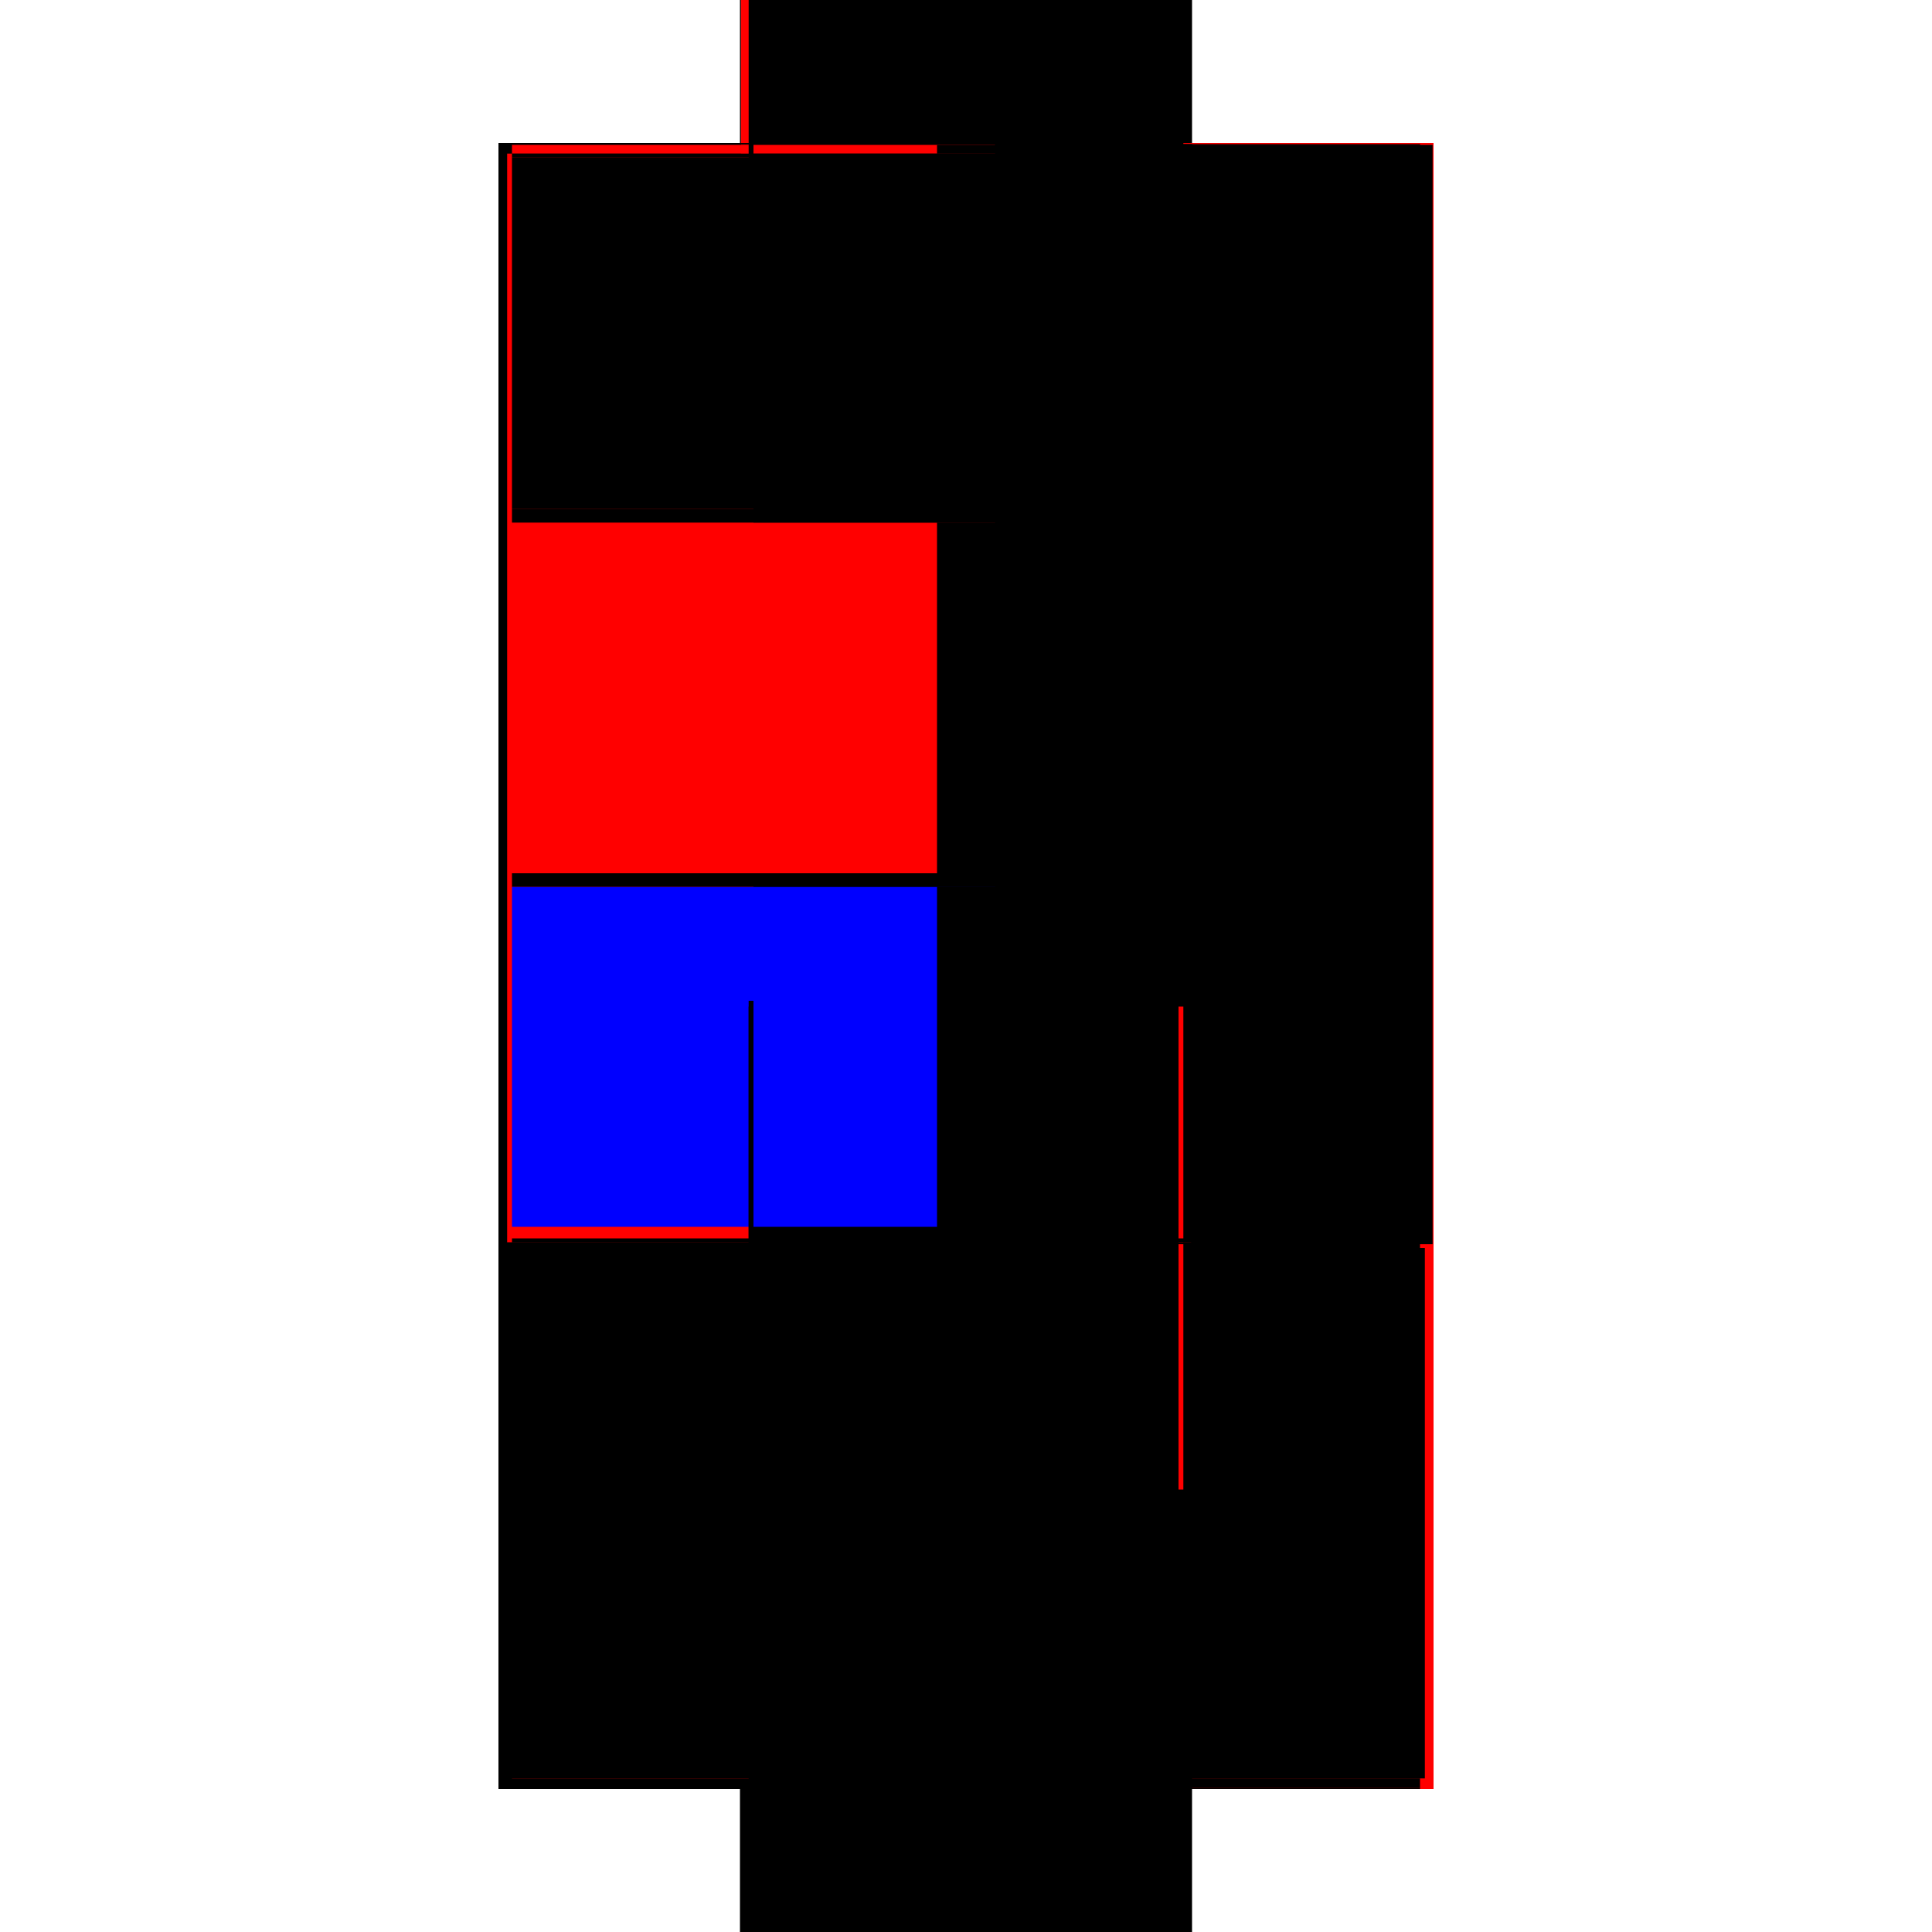 <?xml version="1.0" encoding="utf-8" ?>
<svg xmlns="http://www.w3.org/2000/svg" xmlns:ev="http://www.w3.org/2001/xml-events" xmlns:xlink="http://www.w3.org/1999/xlink" baseProfile="full" height="100%" version="1.1" viewBox="-1,-1,2,2" width="100%">
  <defs>
    <style type="text/css"><![CDATA[.vectorEffectClass {vector-effect: non-scaling-stroke;}]]></style>
  </defs>
  <line class="vectorEffectClass" fill="none" stroke="black" stroke-width="0.5" x1="-0.234" x2="-0.234" y1="0.852" y2="-0.852"/>
  <line class="vectorEffectClass" fill="none" stroke="red" stroke-width="0.5" x1="0.234" x2="0.234" y1="0.852" y2="-0.852"/>
  <line class="vectorEffectClass" fill="none" stroke="black" stroke-width="0.5" x1="-0.233" x2="-0.233" y1="0.288" y2="-0.85"/>
  <line class="vectorEffectClass" fill="none" stroke="black" stroke-width="0.5" x1="0.233" x2="0.233" y1="0.288" y2="-0.85"/>
  <line class="vectorEffectClass" fill="none" stroke="black" stroke-width="0.5" x1="-0.22" x2="-0.22" y1="0.837" y2="0.296"/>
  <line class="vectorEffectClass" fill="none" stroke="blue" stroke-width="0.5" x1="0.22" x2="0.22" y1="0.837" y2="0.314"/>
  <line class="vectorEffectClass" fill="none" stroke="black" stroke-width="0.5" x1="-0.22" x2="0.22" y1="0.851" y2="0.851"/>
  <line class="vectorEffectClass" fill="none" stroke="red" stroke-width="0.5" x1="-0.22" x2="0.22" y1="0.837" y2="0.837"/>
  <line class="vectorEffectClass" fill="none" stroke="black" stroke-width="0.5" x1="-0.22" x2="0.22" y1="0.296" y2="0.296"/>
  <line class="vectorEffectClass" fill="none" stroke="black" stroke-width="0.5" x1="-0.22" x2="0.22" y1="-0.851" y2="-0.851"/>
  <line class="vectorEffectClass" fill="none" stroke="black" stroke-width="0.5" x1="-0.22" x2="0.22" y1="-0.85" y2="-0.85"/>
  <line class="vectorEffectClass" fill="none" stroke="black" stroke-width="0.5" x1="-0.22" x2="0.22" y1="0.288" y2="0.288"/>
  <line class="vectorEffectClass" fill="none" stroke="black" stroke-width="0.5" x1="-0.234" x2="-0.22" y1="0.852" y2="0.852"/>
  <line class="vectorEffectClass" fill="none" stroke="black" stroke-width="0.5" x1="-0.234" x2="-0.22" y1="-0.852" y2="-0.852"/>
  <line class="vectorEffectClass" fill="none" stroke="black" stroke-width="0.5" x1="0.22" x2="0.234" y1="0.852" y2="0.852"/>
  <line class="vectorEffectClass" fill="none" stroke="black" stroke-width="0.5" x1="0.22" x2="0.234" y1="-0.852" y2="-0.852"/>
  <line class="vectorEffectClass" fill="none" stroke="red" stroke-width="0.5" x1="-0.233" x2="-0.22" y1="-0.85" y2="-0.85"/>
  <line class="vectorEffectClass" fill="none" stroke="black" stroke-width="0.5" x1="-0.233" x2="-0.22" y1="0.288" y2="0.288"/>
  <line class="vectorEffectClass" fill="none" stroke="black" stroke-width="0.5" x1="0.22" x2="0.233" y1="-0.85" y2="-0.85"/>
  <line class="vectorEffectClass" fill="none" stroke="red" stroke-width="0.5" x1="0.22" x2="0.233" y1="0.288" y2="0.288"/>
  <line class="vectorEffectClass" fill="none" stroke="black" stroke-width="0.5" x1="-0.22" x2="-0.22" y1="0.851" y2="0.841"/>
  <line class="vectorEffectClass" fill="none" stroke="black" stroke-width="0.5" x1="0.22" x2="0.22" y1="0.851" y2="0.841"/>
  <line class="vectorEffectClass" fill="none" stroke="red" stroke-width="0.5" x1="-0.22" x2="-0.22" y1="0.841" y2="0.837"/>
  <line class="vectorEffectClass" fill="none" stroke="black" stroke-width="0.5" x1="0.22" x2="0.22" y1="0.841" y2="0.837"/>
  <line class="vectorEffectClass" fill="none" stroke="red" stroke-width="0.5" x1="-0.22" x2="-0.22" y1="0.296" y2="0.292"/>
  <line class="vectorEffectClass" fill="none" stroke="black" stroke-width="0.5" x1="-0.22" x2="-0.22" y1="0.292" y2="0.288"/>
  <line class="vectorEffectClass" fill="none" stroke="black" stroke-width="0.5" x1="0.22" x2="0.22" y1="0.296" y2="0.292"/>
  <line class="vectorEffectClass" fill="none" stroke="black" stroke-width="0.5" x1="0.22" x2="0.22" y1="0.292" y2="0.288"/>
  <line class="vectorEffectClass" fill="none" stroke="black" stroke-width="0.5" x1="-0.22" x2="-0.22" y1="-0.85" y2="-0.851"/>
  <line class="vectorEffectClass" fill="none" stroke="black" stroke-width="0.5" x1="-0.22" x2="-0.22" y1="-0.851" y2="-0.852"/>
  <line class="vectorEffectClass" fill="none" stroke="black" stroke-width="0.5" x1="0.22" x2="0.22" y1="-0.85" y2="-0.851"/>
  <line class="vectorEffectClass" fill="none" stroke="red" stroke-width="0.5" x1="0.22" x2="0.22" y1="-0.851" y2="-0.852"/>
  <line class="vectorEffectClass" fill="none" stroke="black" stroke-width="0.5" x1="-0.22" x2="-0.22" y1="0.852" y2="0.851"/>
  <line class="vectorEffectClass" fill="none" stroke="black" stroke-width="0.5" x1="0.22" x2="0.22" y1="0.852" y2="0.851"/>
  <line class="vectorEffectClass" fill="none" stroke="red" stroke-dasharray="5.0 5.0" stroke-width="0.5" x1="-0.225" x2="-0.225" y1="0.286" y2="-0.841"/>
  <line class="vectorEffectClass" fill="none" stroke="black" stroke-dasharray="5.0 5.0" stroke-width="0.5" x1="0.225" x2="0.225" y1="0.286" y2="-0.841"/>
  <line class="vectorEffectClass" fill="none" stroke="black" stroke-dasharray="5.0 5.0" stroke-width="0.5" x1="-0.225" x2="-0.225" y1="0.841" y2="0.292"/>
  <line class="vectorEffectClass" fill="none" stroke="black" stroke-dasharray="5.0 5.0" stroke-width="0.5" x1="0.225" x2="0.225" y1="0.841" y2="0.292"/>
  <line class="vectorEffectClass" fill="none" stroke="black" stroke-dasharray="5.0 5.0" stroke-width="0.5" x1="-0.22" x2="0.22" y1="0.841" y2="0.841"/>
  <line class="vectorEffectClass" fill="none" stroke="blue" stroke-dasharray="5.0 5.0" stroke-width="0.5" x1="-0.21" x2="0.22" y1="0.286" y2="0.286"/>
  <line class="vectorEffectClass" fill="none" stroke="black" stroke-dasharray="5.0 5.0" stroke-width="0.5" x1="-0.22" x2="0.22" y1="0.292" y2="0.292"/>
  <line class="vectorEffectClass" fill="none" stroke="black" stroke-dasharray="5.0 5.0" stroke-width="0.5" x1="-0.22" x2="0.22" y1="0.282" y2="0.282"/>
  <line class="vectorEffectClass" fill="none" stroke="black" stroke-dasharray="5.0 5.0" stroke-width="0.5" x1="-0.22" x2="0.22" y1="-0.841" y2="-0.841"/>
  <line class="vectorEffectClass" fill="none" stroke="black" stroke-dasharray="5.0 5.0" stroke-width="0.5" x1="-0.22" x2="0.22" y1="-0.837" y2="-0.837"/>
  <line class="vectorEffectClass" fill="none" stroke="black" stroke-dasharray="5.0 5.0" stroke-width="0.5" x1="-0.22" x2="0.22" y1="-0.082" y2="-0.082"/>
  <line class="vectorEffectClass" fill="none" stroke="black" stroke-dasharray="5.0 5.0" stroke-width="0.5" x1="-0.22" x2="0.22" y1="-0.096" y2="-0.096"/>
  <line class="vectorEffectClass" fill="none" stroke="blue" stroke-dasharray="5.0 5.0" stroke-width="0.5" x1="-0.212" x2="0.22" y1="-0.459" y2="-0.459"/>
  <line class="vectorEffectClass" fill="none" stroke="black" stroke-dasharray="5.0 5.0" stroke-width="0.5" x1="-0.22" x2="0.22" y1="-0.473" y2="-0.473"/>
  <line class="vectorEffectClass" fill="none" stroke="blue" stroke-dasharray="5.0 5.0" stroke-width="0.5" x1="-0.22" x2="-0.22" y1="0.27" y2="-0.082"/>
  <line class="vectorEffectClass" fill="none" stroke="black" stroke-dasharray="5.0 5.0" stroke-width="0.5" x1="-0.22" x2="-0.22" y1="-0.473" y2="-0.837"/>
  <line class="vectorEffectClass" fill="none" stroke="black" stroke-dasharray="5.0 5.0" stroke-width="0.5" x1="0.22" x2="0.22" y1="0.282" y2="-0.082"/>
  <line class="vectorEffectClass" fill="none" stroke="black" stroke-dasharray="5.0 5.0" stroke-width="0.5" x1="0.22" x2="0.22" y1="-0.473" y2="-0.837"/>
  <line class="vectorEffectClass" fill="none" stroke="red" stroke-dasharray="5.0 5.0" stroke-width="0.5" x1="-0.22" x2="-0.22" y1="-0.096" y2="-0.459"/>
  <line class="vectorEffectClass" fill="none" stroke="black" stroke-dasharray="5.0 5.0" stroke-width="0.5" x1="0.22" x2="0.22" y1="-0.096" y2="-0.459"/>
  <line class="vectorEffectClass" fill="none" stroke="black" stroke-dasharray="5.0 5.0" stroke-width="0.5" x1="-0.22" x2="-0.22" y1="-0.082" y2="-0.096"/>
  <line class="vectorEffectClass" fill="none" stroke="black" stroke-dasharray="5.0 5.0" stroke-width="0.5" x1="0.22" x2="0.22" y1="-0.082" y2="-0.096"/>
  <line class="vectorEffectClass" fill="none" stroke="black" stroke-dasharray="5.0 5.0" stroke-width="0.5" x1="-0.22" x2="-0.22" y1="-0.459" y2="-0.473"/>
  <line class="vectorEffectClass" fill="none" stroke="black" stroke-dasharray="5.0 5.0" stroke-width="0.5" x1="0.22" x2="0.22" y1="-0.459" y2="-0.473"/>
  <line class="vectorEffectClass" fill="none" stroke="red" stroke-dasharray="5.0 5.0" stroke-width="0.5" x1="-0.22" x2="-0.22" y1="-0.841" y2="-0.85"/>
  <line class="vectorEffectClass" fill="none" stroke="black" stroke-dasharray="5.0 5.0" stroke-width="0.5" x1="0.22" x2="0.22" y1="-0.841" y2="-0.85"/>
  <line class="vectorEffectClass" fill="none" stroke="black" stroke-dasharray="5.0 5.0" stroke-width="0.5" x1="0.22" x2="0.225" y1="-0.841" y2="-0.841"/>
  <line class="vectorEffectClass" fill="none" stroke="black" stroke-dasharray="5.0 5.0" stroke-width="0.5" x1="0.22" x2="0.225" y1="0.286" y2="0.286"/>
  <line class="vectorEffectClass" fill="none" stroke="red" stroke-dasharray="5.0 5.0" stroke-width="0.5" x1="0.22" x2="0.225" y1="0.292" y2="0.292"/>
  <line class="vectorEffectClass" fill="none" stroke="black" stroke-dasharray="5.0 5.0" stroke-width="0.5" x1="0.22" x2="0.225" y1="0.841" y2="0.841"/>
  <line class="vectorEffectClass" fill="none" stroke="black" stroke-dasharray="5.0 5.0" stroke-width="0.5" x1="-0.225" x2="-0.22" y1="0.841" y2="0.841"/>
  <line class="vectorEffectClass" fill="none" stroke="black" stroke-dasharray="5.0 5.0" stroke-width="0.5" x1="-0.225" x2="-0.22" y1="0.286" y2="0.286"/>
  <line class="vectorEffectClass" fill="none" stroke="black" stroke-dasharray="5.0 5.0" stroke-width="0.5" x1="-0.225" x2="-0.22" y1="0.292" y2="0.292"/>
  <line class="vectorEffectClass" fill="none" stroke="black" stroke-dasharray="5.0 5.0" stroke-width="0.5" x1="-0.225" x2="-0.22" y1="-0.841" y2="-0.841"/>
  <line class="vectorEffectClass" fill="none" stroke="black" stroke-dasharray="5.0 5.0" stroke-width="0.5" x1="-0.22" x2="-0.22" y1="0.286" y2="0.282"/>
  <line class="vectorEffectClass" fill="none" stroke="black" stroke-dasharray="5.0 5.0" stroke-width="0.5" x1="-0.22" x2="-0.22" y1="-0.837" y2="-0.841"/>
  <line class="vectorEffectClass" fill="none" stroke="black" stroke-dasharray="5.0 5.0" stroke-width="0.5" x1="0.22" x2="0.22" y1="0.286" y2="0.282"/>
  <line class="vectorEffectClass" fill="none" stroke="black" stroke-dasharray="5.0 5.0" stroke-width="0.5" x1="0.22" x2="0.22" y1="-0.837" y2="-0.841"/>
  <line class="vectorEffectClass" fill="none" stroke="black" stroke-dasharray="5.0 5.0" stroke-width="0.5" x1="-0.22" x2="-0.22" y1="0.288" y2="0.286"/>
  <line class="vectorEffectClass" fill="none" stroke="black" stroke-dasharray="5.0 5.0" stroke-width="0.5" x1="0.22" x2="0.22" y1="0.288" y2="0.286"/>
</svg>

